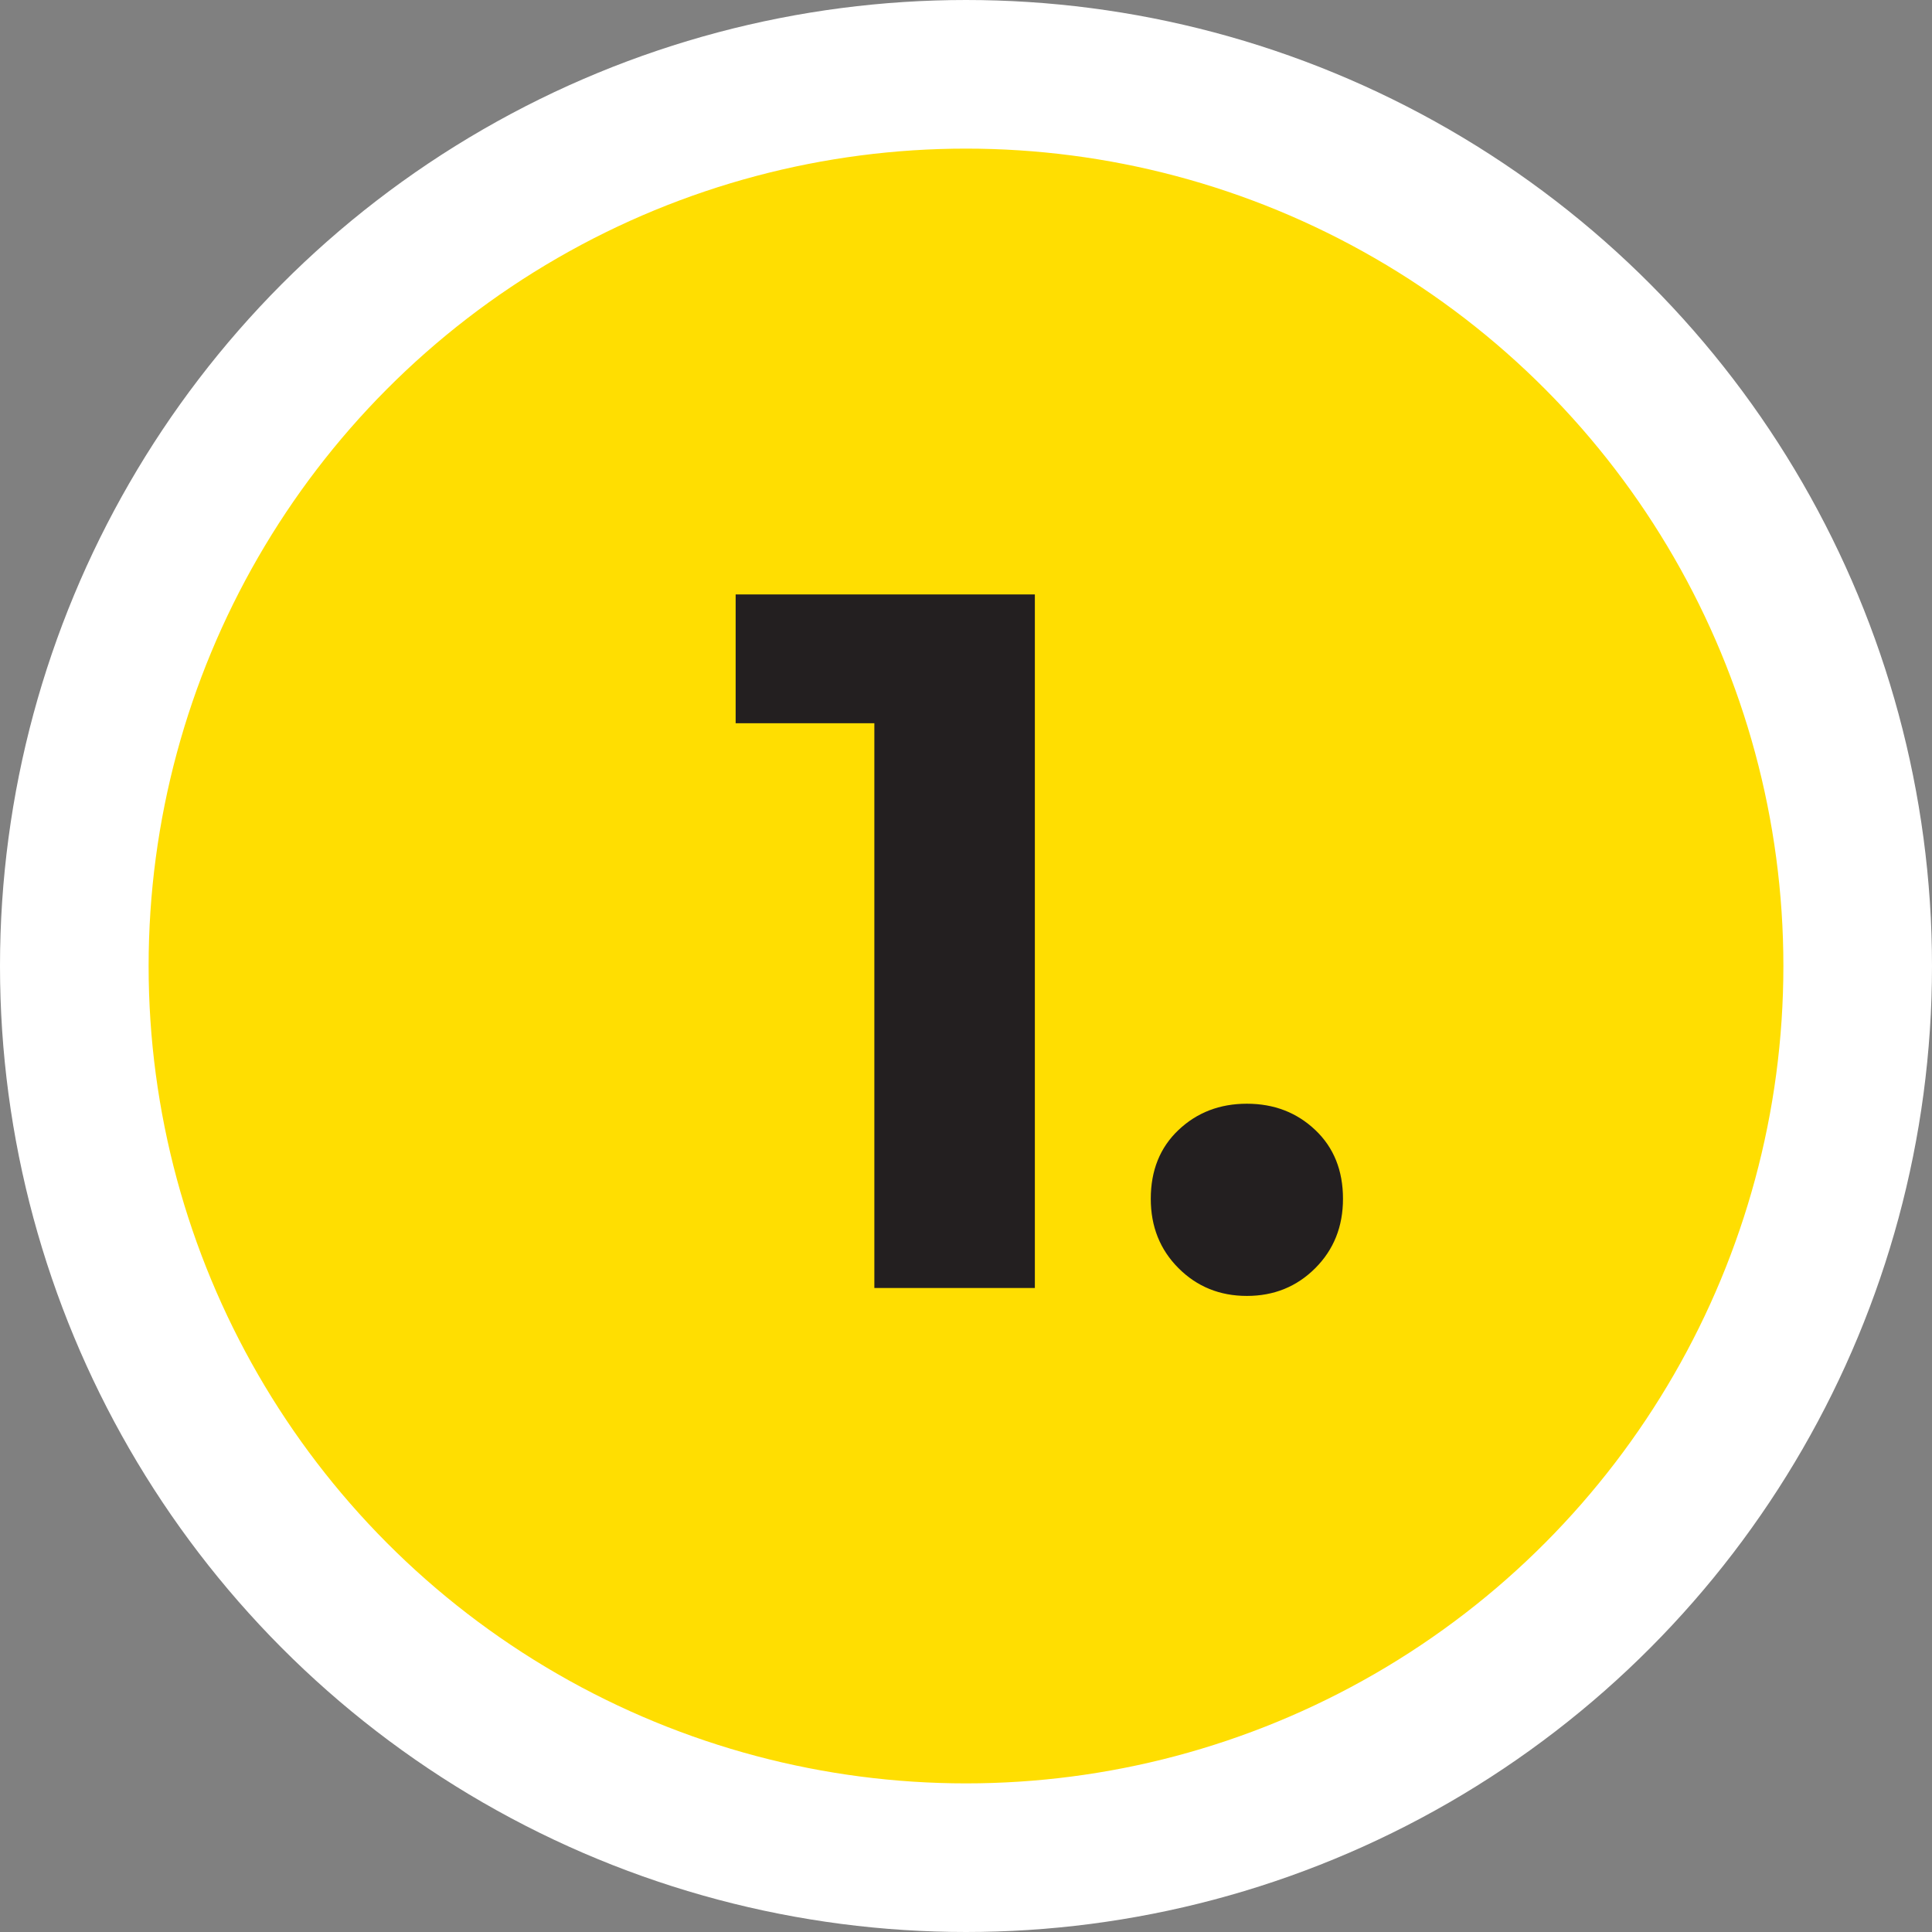 <?xml version="1.0" encoding="UTF-8"?>
<svg width="78px" height="78px" viewBox="0 0 78 78" version="1.1" xmlns="http://www.w3.org/2000/svg" xmlns:xlink="http://www.w3.org/1999/xlink">
    <rect x="0" y="0" width="78" height="78" fill="#808080" stroke="none"/>
    <title>46A13AA0-BE91-4EA3-A74E-15E33A6BC85C</title>
    <g id="Home" stroke="none" stroke-width="1" fill="none" fill-rule="evenodd">
        <g id="Home:-Desktops---12-col-v1-Copy" transform="translate(-152, -4536)">
            <g id="1" transform="translate(152, 4536)">
                <circle id="Oval" stroke="#FFFFFF" stroke-width="6" fill="#FFDE01" cx="39" cy="39" r="36"></circle>
                <path d="M41.78,52 L41.78,24 L29.7,24 L29.7,29.2 L35.3,29.2 L35.3,52 L41.78,52 Z M50.34,52.32 C51.433,52.32 52.353,51.947 53.1,51.2 C53.847,50.453 54.22,49.52 54.22,48.4 C54.22,47.253 53.847,46.327 53.1,45.62 C52.353,44.913 51.433,44.56 50.34,44.56 C49.247,44.56 48.327,44.913 47.58,45.62 C46.833,46.327 46.46,47.253 46.46,48.4 C46.46,49.52 46.833,50.453 47.58,51.2 C48.327,51.947 49.247,52.32 50.34,52.32 Z" id="1." fill="#231F20" fill-rule="nonzero"></path>
            </g>
        </g>
    </g>
</svg>